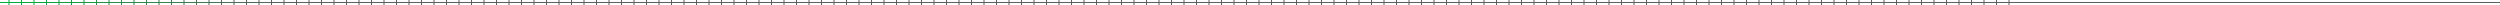 <svg width="2500" height="5" viewBox="0 0 2500 5" fill="none" xmlns="http://www.w3.org/2000/svg">
<line y1="2.5" x2="2500" y2="2.5" stroke="url(#paint0_linear_1733_644)"/>
<path d="M9 0V5M21.5 0V5M34 0V5M46.5 0V5M59 0V5M71.5 0V5M84 0V5M96.5 0V5M109 0V5M121.5 0V5M134 0V5M146.5 0V5M159 0V5M171.5 0V5M184 0V5M196.5 0V5M209 0V5M221.5 0V5M234 0V5M246.5 0V5M259 0V5M271.5 0V5M284 0V5M296.5 0V5M309 0V5M321.5 0V5M334 0V5M346.5 0V5M359 0V5M371.5 0V5M384 0V5M396.5 0V5M409 0V5M421.5 0V5M434 0V5M446.5 0V5M459 0V5M471.5 0V5M484 0V5M496.5 0V5M509 0V5M521.5 0V5M534 0V5M546.5 0V5M559 0V5M571.5 0V5M584 0V5M596.5 0V5M609 0V5M621.5 0V5M634 0V5M646.5 0V5M659 0V5M671.5 0V5M684 0V5M696.5 0V5M709 0V5M721.5 0V5M734 0V5M746.5 0V5M759 0V5M771.5 0V5M784 0V5M796.5 0V5M809 0V5M821.5 0V5M834 0V5M846.5 0V5M859 0V5M871.5 0V5M884 0V5M896.5 0V5M909 0V5M921.5 0V5M934 0V5M946.5 0V5M959 0V5M971.5 0V5M984 0V5M996.5 0V5M1009 0V5M1021.5 0V5M1034 0V5M1046.5 0V5M1059 0V5M1071.5 0V5M1084 0V5M1096.5 0V5M1109 0V5M1121.5 0V5M1134 0V5M1146.5 0V5M1159 0V5M1171.5 0V5M1184 0V5M1196.5 0V5M1209 0V5M1221.5 0V5M1234 0V5M1246.5 0V5M1259 0V5M1271.5 0V5M1284 0V5M1296.5 0V5M1309 0V5M1321.5 0V5M1334 0V5M1346.5 0V5M1359 0V5M1371.5 0V5M1384 0V5M1396.5 0V5M1409 0V5M1421.5 0V5M1434 0V5M1446.5 0V5M1459 0V5M1471.5 0V5M1484 0V5M1496.5 0V5M1509 0V5M1521.5 0V5M1534 0V5M1546.5 0V5M1559 0V5M1571.5 0V5M1584 0V5M1596.5 0V5M1609 0V5M1621.5 0V5M1634 0V5M1646.5 0V5M1659 0V5M1671.5 0V5M1684 0V5M1696.5 0V5M1709 0V5M1721.5 0V5M1734 0V5M1746.5 0V5M1759 0V5M1771.5 0V5M1784 0V5M1796.5 0V5M1809 0V5M1821.5 0V5M1834 0V5M1846.5 0V5M1859 0V5M1871.5 0V5M1884 0V5M1896.5 0V5M1909 0V5M1921.5 0V5M1934 0V5M1946.5 0V5M1959 0V5M1971.5 0V5M1984 0V5M1996.5 0V5M2009 0V5" stroke="url(#paint1_linear_1733_644)"/>
<defs>
<linearGradient id="paint0_linear_1733_644" x1="0" y1="3" x2="289" y2="2.999" gradientUnits="userSpaceOnUse">
<stop stop-color="#01B03D"/>
<stop offset="1" stop-color="#5F5F5F"/>
</linearGradient>
<linearGradient id="paint1_linear_1733_644" x1="8.479" y1="4.998" x2="254" y2="5" gradientUnits="userSpaceOnUse">
<stop stop-color="#01B03D"/>
<stop offset="1" stop-color="#5F5F5F"/>
</linearGradient>
</defs>
</svg>
